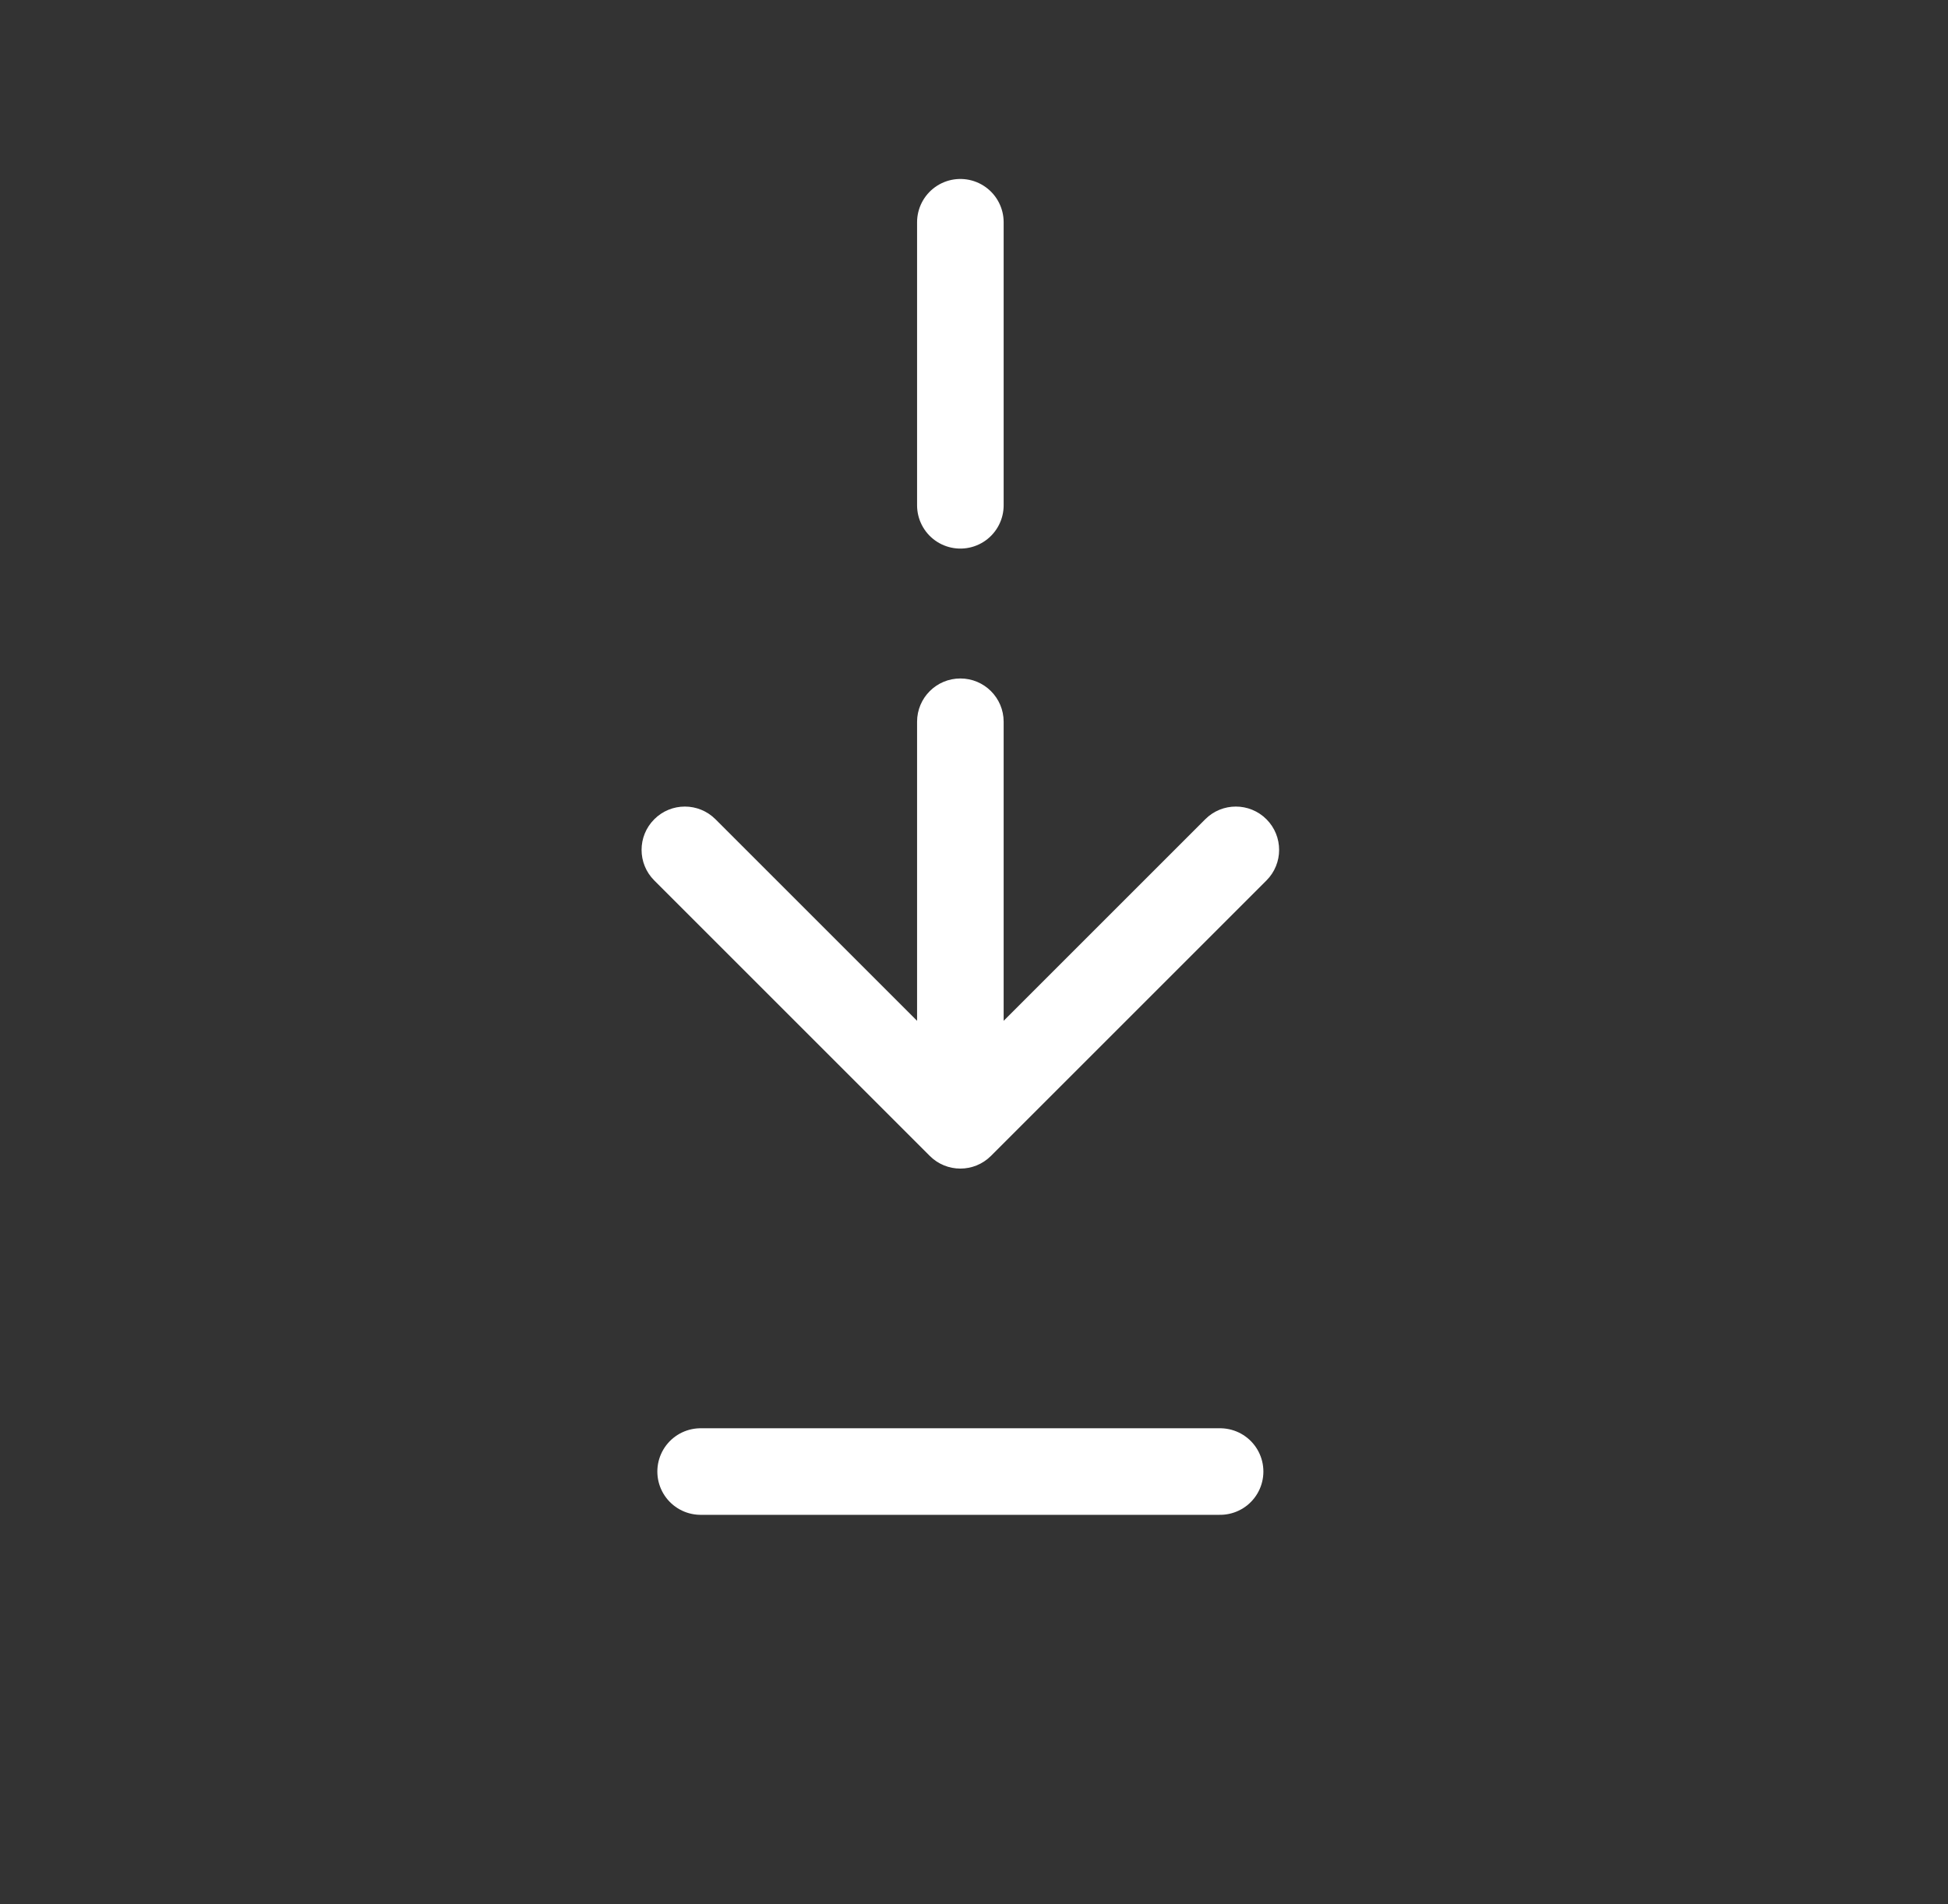 <svg width="45" height="44" viewBox="0 0 45 44" fill="none" xmlns="http://www.w3.org/2000/svg">
<rect x="0" y="0" width="45" height="44" fill="#333333" stroke="none"/>
<path d="M22.185 5.135L22.185 11.675" stroke="white" stroke-width="2" stroke-linecap="round"/>
<path d="M23.185 16.676C23.185 16.123 22.737 15.676 22.185 15.676C21.633 15.676 21.185 16.123 21.185 16.676L22.185 16.676L23.185 16.676ZM21.478 26.707C21.868 27.098 22.501 27.098 22.892 26.707L29.256 20.343C29.646 19.953 29.646 19.32 29.256 18.929C28.865 18.538 28.232 18.538 27.842 18.929L22.185 24.586L16.528 18.929C16.137 18.538 15.504 18.538 15.114 18.929C14.723 19.32 14.723 19.953 15.114 20.343L21.478 26.707ZM22.185 16.676L21.185 16.676L21.185 26L22.185 26L23.185 26L23.185 16.676L22.185 16.676Z" fill="white"/>
<path d="M28.185 34L16.185 34" stroke="white" stroke-width="2" stroke-linecap="round"/>
</svg>
